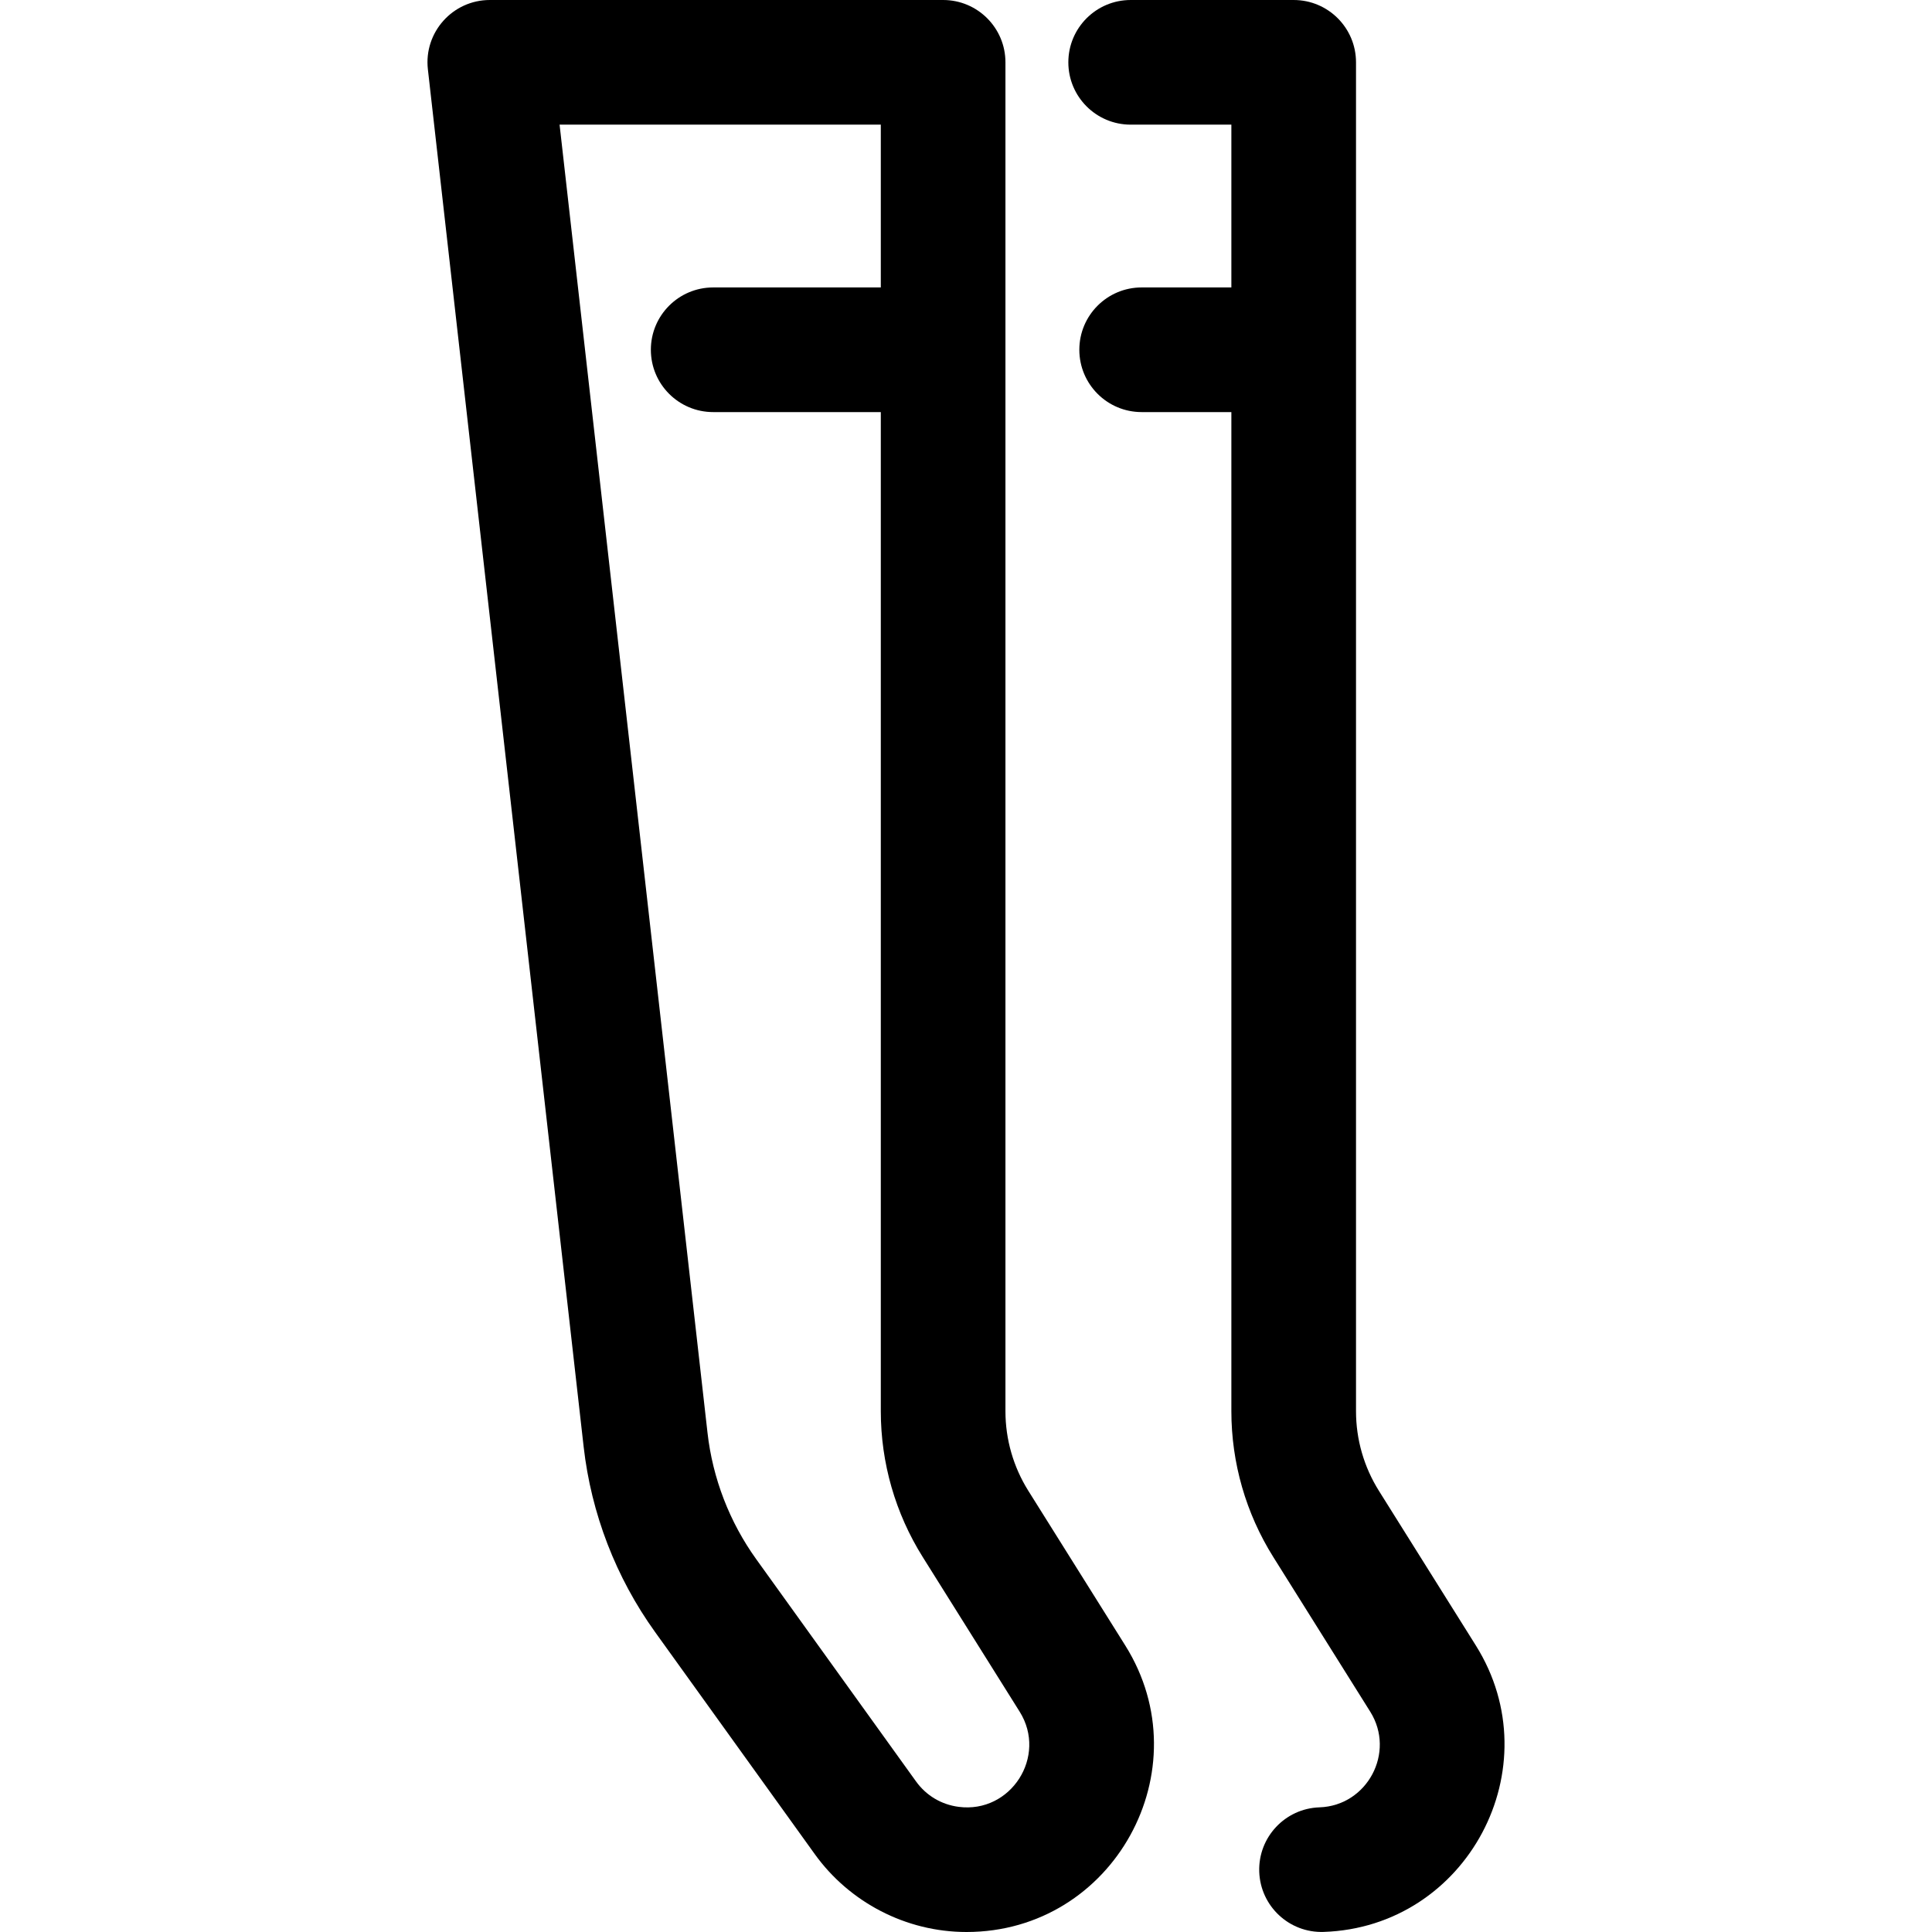 <svg id="Layer_1" enable-background="new 0 0 495.994 495.994" height="512" viewBox="0 0 495.994 495.994" width="512" xmlns="http://www.w3.org/2000/svg"><path d="m264.001 382.731c-3.846-6.135-5.878-13.205-5.878-20.446 0-237.555 0 331.237 0-346.285 0-8.837-7.163-16-16-16h-116.377c-9.535 0-16.973 8.309-15.898 17.798l39.99 353.632c1.937 17.122 8.276 33.565 18.335 47.553l41.001 57.021c8.85 12.308 23.336 19.991 38.952 19.991 37.803 0 60.717-41.716 40.763-73.553zm-17.895 81.132c-4.445-.579-8.334-2.902-10.951-6.542l-41.001-57.021c-6.867-9.551-11.196-20.777-12.519-32.467l-37.977-335.833h82.466v41.794h-43.032c-8.837 0-16 7.163-16 16s7.163 16 16 16h43.032v256.491c0 13.26 3.723 26.207 10.764 37.441l24.887 39.709c7.167 11.437-2.241 26.182-15.669 24.428z"/><path d="m378.889 422.441-24.888-39.71c-3.846-6.135-5.878-13.205-5.878-20.446 0-237.555 0 331.237 0-346.285 0-8.837-7.163-16-16-16h-41.853c-8.837 0-16 7.163-16 16s7.163 16 16 16h25.854v41.794h-23.032c-8.837 0-16 7.163-16 16s7.163 16 16 16h23.032v256.491c0 13.26 3.723 26.207 10.764 37.441l24.887 39.709c6.567 10.478-.782 24.15-13.031 24.556-8.832.291-15.756 7.686-15.465 16.518.291 8.821 7.671 15.755 16.518 15.465 36.894-1.215 58.705-42.24 39.092-73.533z"/></svg>